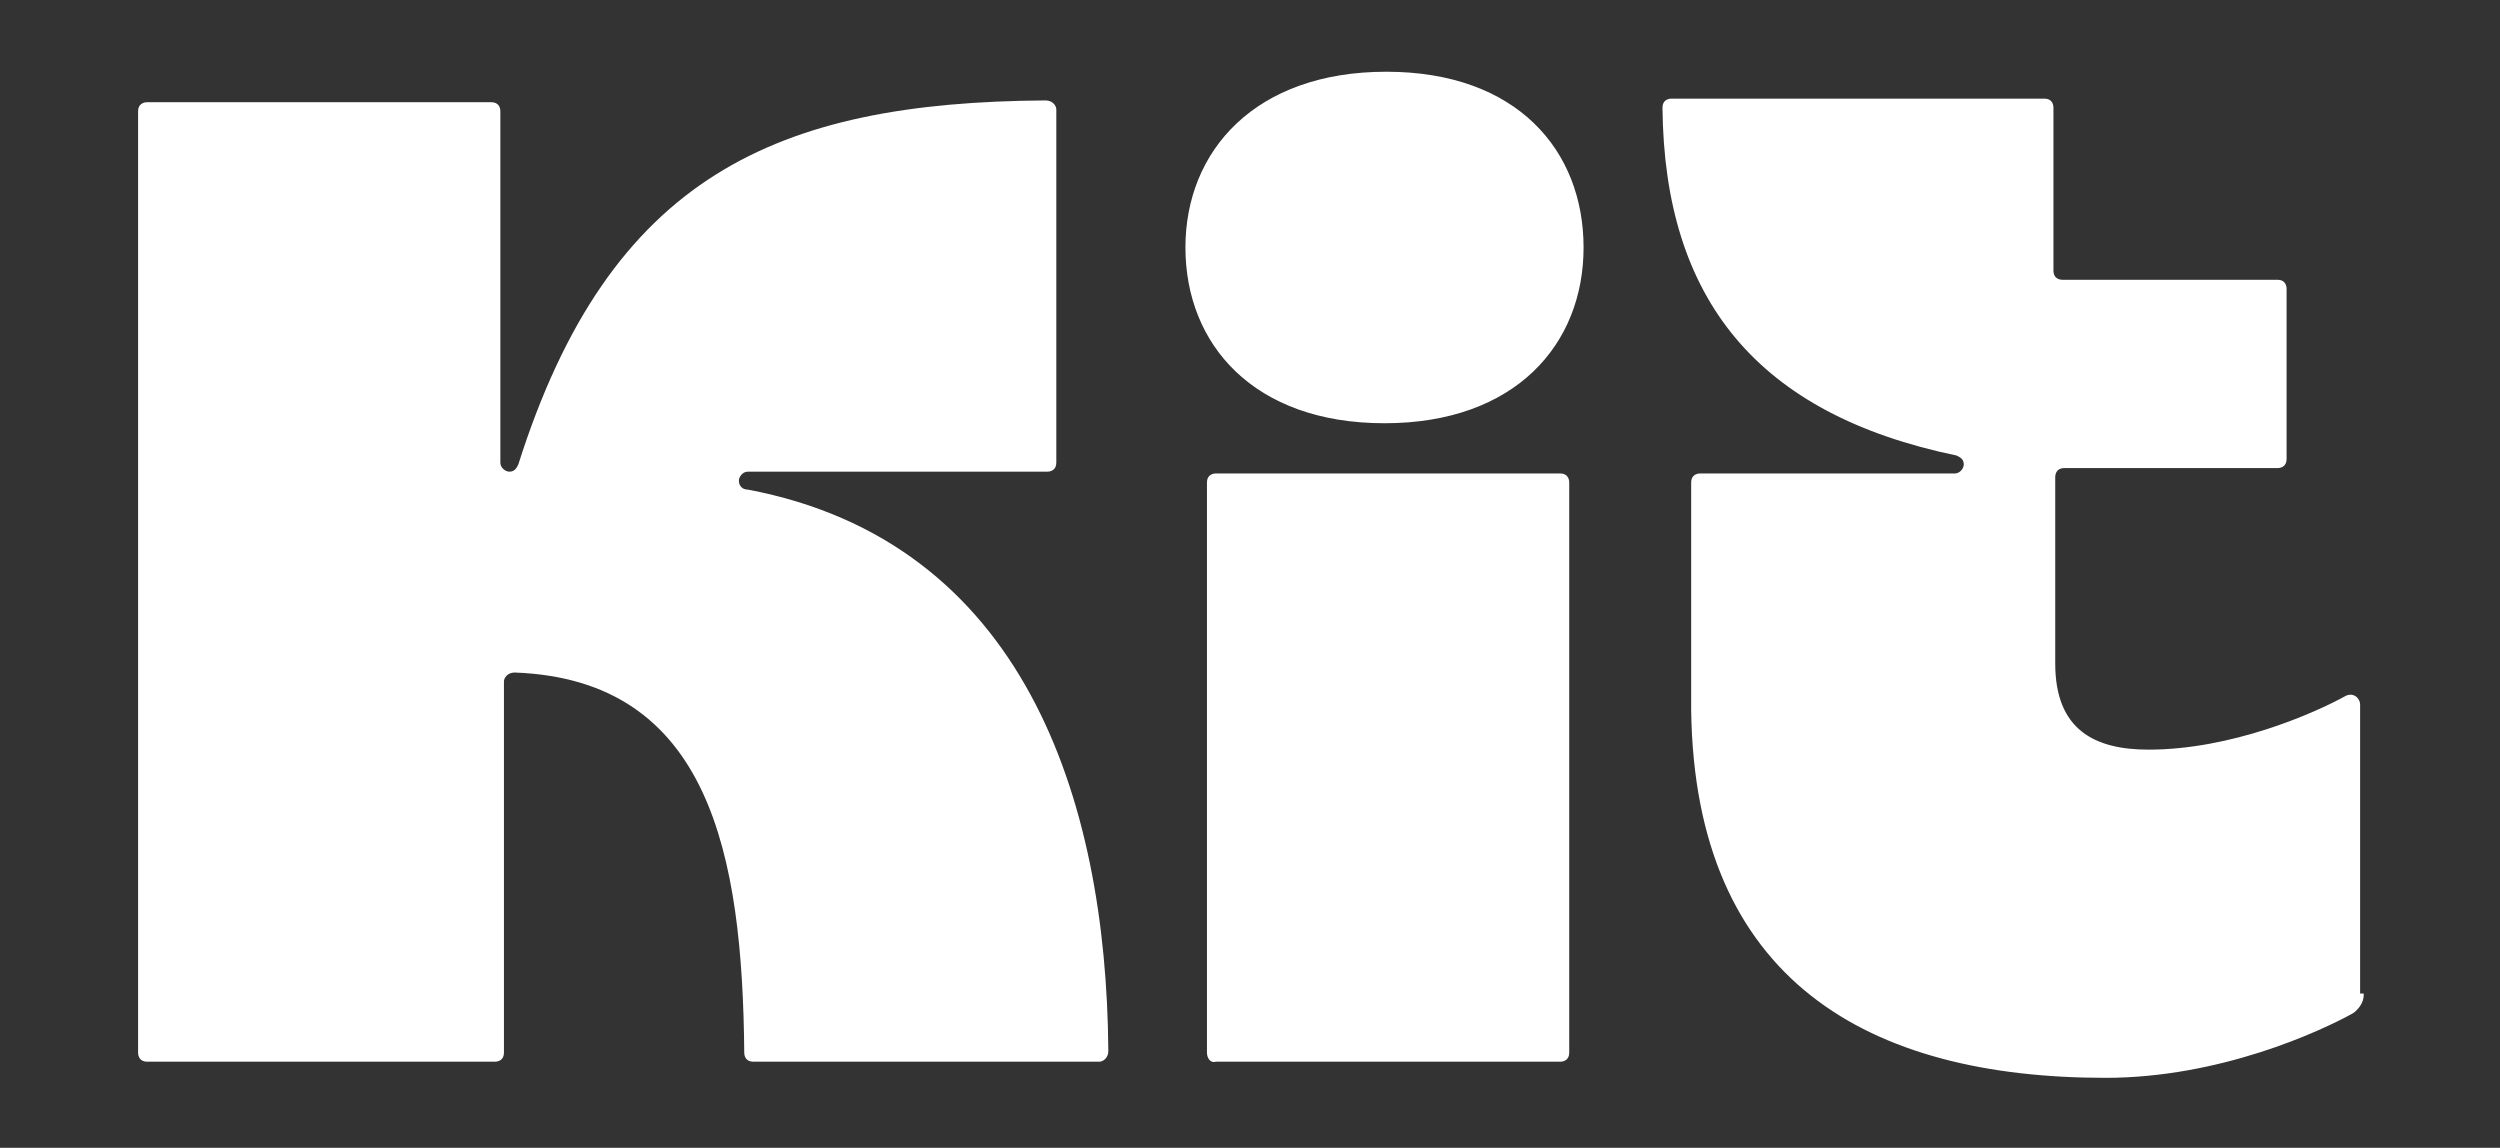 <?xml version="1.0" encoding="utf-8"?>
<!-- Generator: Adobe Illustrator 29.1.0, SVG Export Plug-In . SVG Version: 9.03 Build 55587)  -->
<svg version="1.0" id="Layer_1" xmlns="http://www.w3.org/2000/svg" xmlns:xlink="http://www.w3.org/1999/xlink" x="0px" y="0px"
	 viewBox="0 0 139.4 64" enable-background="new 0 0 139.4 64" xml:space="preserve">
<rect x="0" y="0" width="139.4" height="64" fill="#333333" stroke="none"/>
<path fill="#FFFFFF" d="M41.7,27.3c15.3,2.9,20,17.1,20.1,31.3c0,0.4-0.3,0.6-0.5,0.6H42c-0.4,0-0.5-0.3-0.5-0.5
	c-0.1-11-1.9-20.8-12.8-21.2c-0.4,0-0.6,0.3-0.6,0.5v20.7c0,0.4-0.3,0.5-0.5,0.5H8.2c-0.4,0-0.5-0.3-0.5-0.5V6.2
	c0-0.4,0.3-0.5,0.5-0.5h19.2c0.4,0,0.5,0.3,0.5,0.5v19.6c0,0.3,0.3,0.5,0.5,0.5c0.3,0,0.4-0.2,0.5-0.4C34,9.8,43.3,5.7,58.3,5.6
	c0.4,0,0.6,0.3,0.6,0.5v19.7c0,0.4-0.3,0.5-0.5,0.5H41.7c-0.3,0-0.5,0.3-0.5,0.5C41.2,27.1,41.4,27.3,41.7,27.3z M131.8,55.5
	c0,0.4-0.3,0.8-0.6,1c-1.8,1-7.4,3.6-13.8,3.6c-13.2,0-22.9-5.4-23.1-20.5l0,0V26.9c0-0.4,0.3-0.5,0.5-0.5H109
	c0.3,0,0.5-0.3,0.5-0.5c0-0.3-0.2-0.4-0.4-0.5C98,23.1,92.8,16.7,92.7,6c0-0.4,0.3-0.5,0.5-0.5H114c0.4,0,0.5,0.3,0.5,0.5v9.1
	c0,0.4,0.3,0.5,0.5,0.5H127c0.4,0,0.5,0.3,0.5,0.5v9.5c0,0.4-0.3,0.5-0.5,0.5h-11.9c-0.4,0-0.5,0.3-0.5,0.5V37
	c0,3.7,2.2,4.8,5.2,4.8c4.6,0,9.2-2,11-3c0.4-0.2,0.8,0.1,0.8,0.5v16.1H131.8z M67.3,58.7V26.9c0-0.4,0.3-0.5,0.5-0.5h19.2
	c0.4,0,0.5,0.3,0.5,0.5v31.8c0,0.4-0.3,0.5-0.5,0.5H67.8C67.5,59.3,67.3,59,67.3,58.7z M66.1,13.8c0,5.4,3.8,9.8,11.1,9.8
	s11.1-4.4,11.1-9.8S84.6,4,77.3,4S66.1,8.4,66.1,13.8z"/>
</svg>
